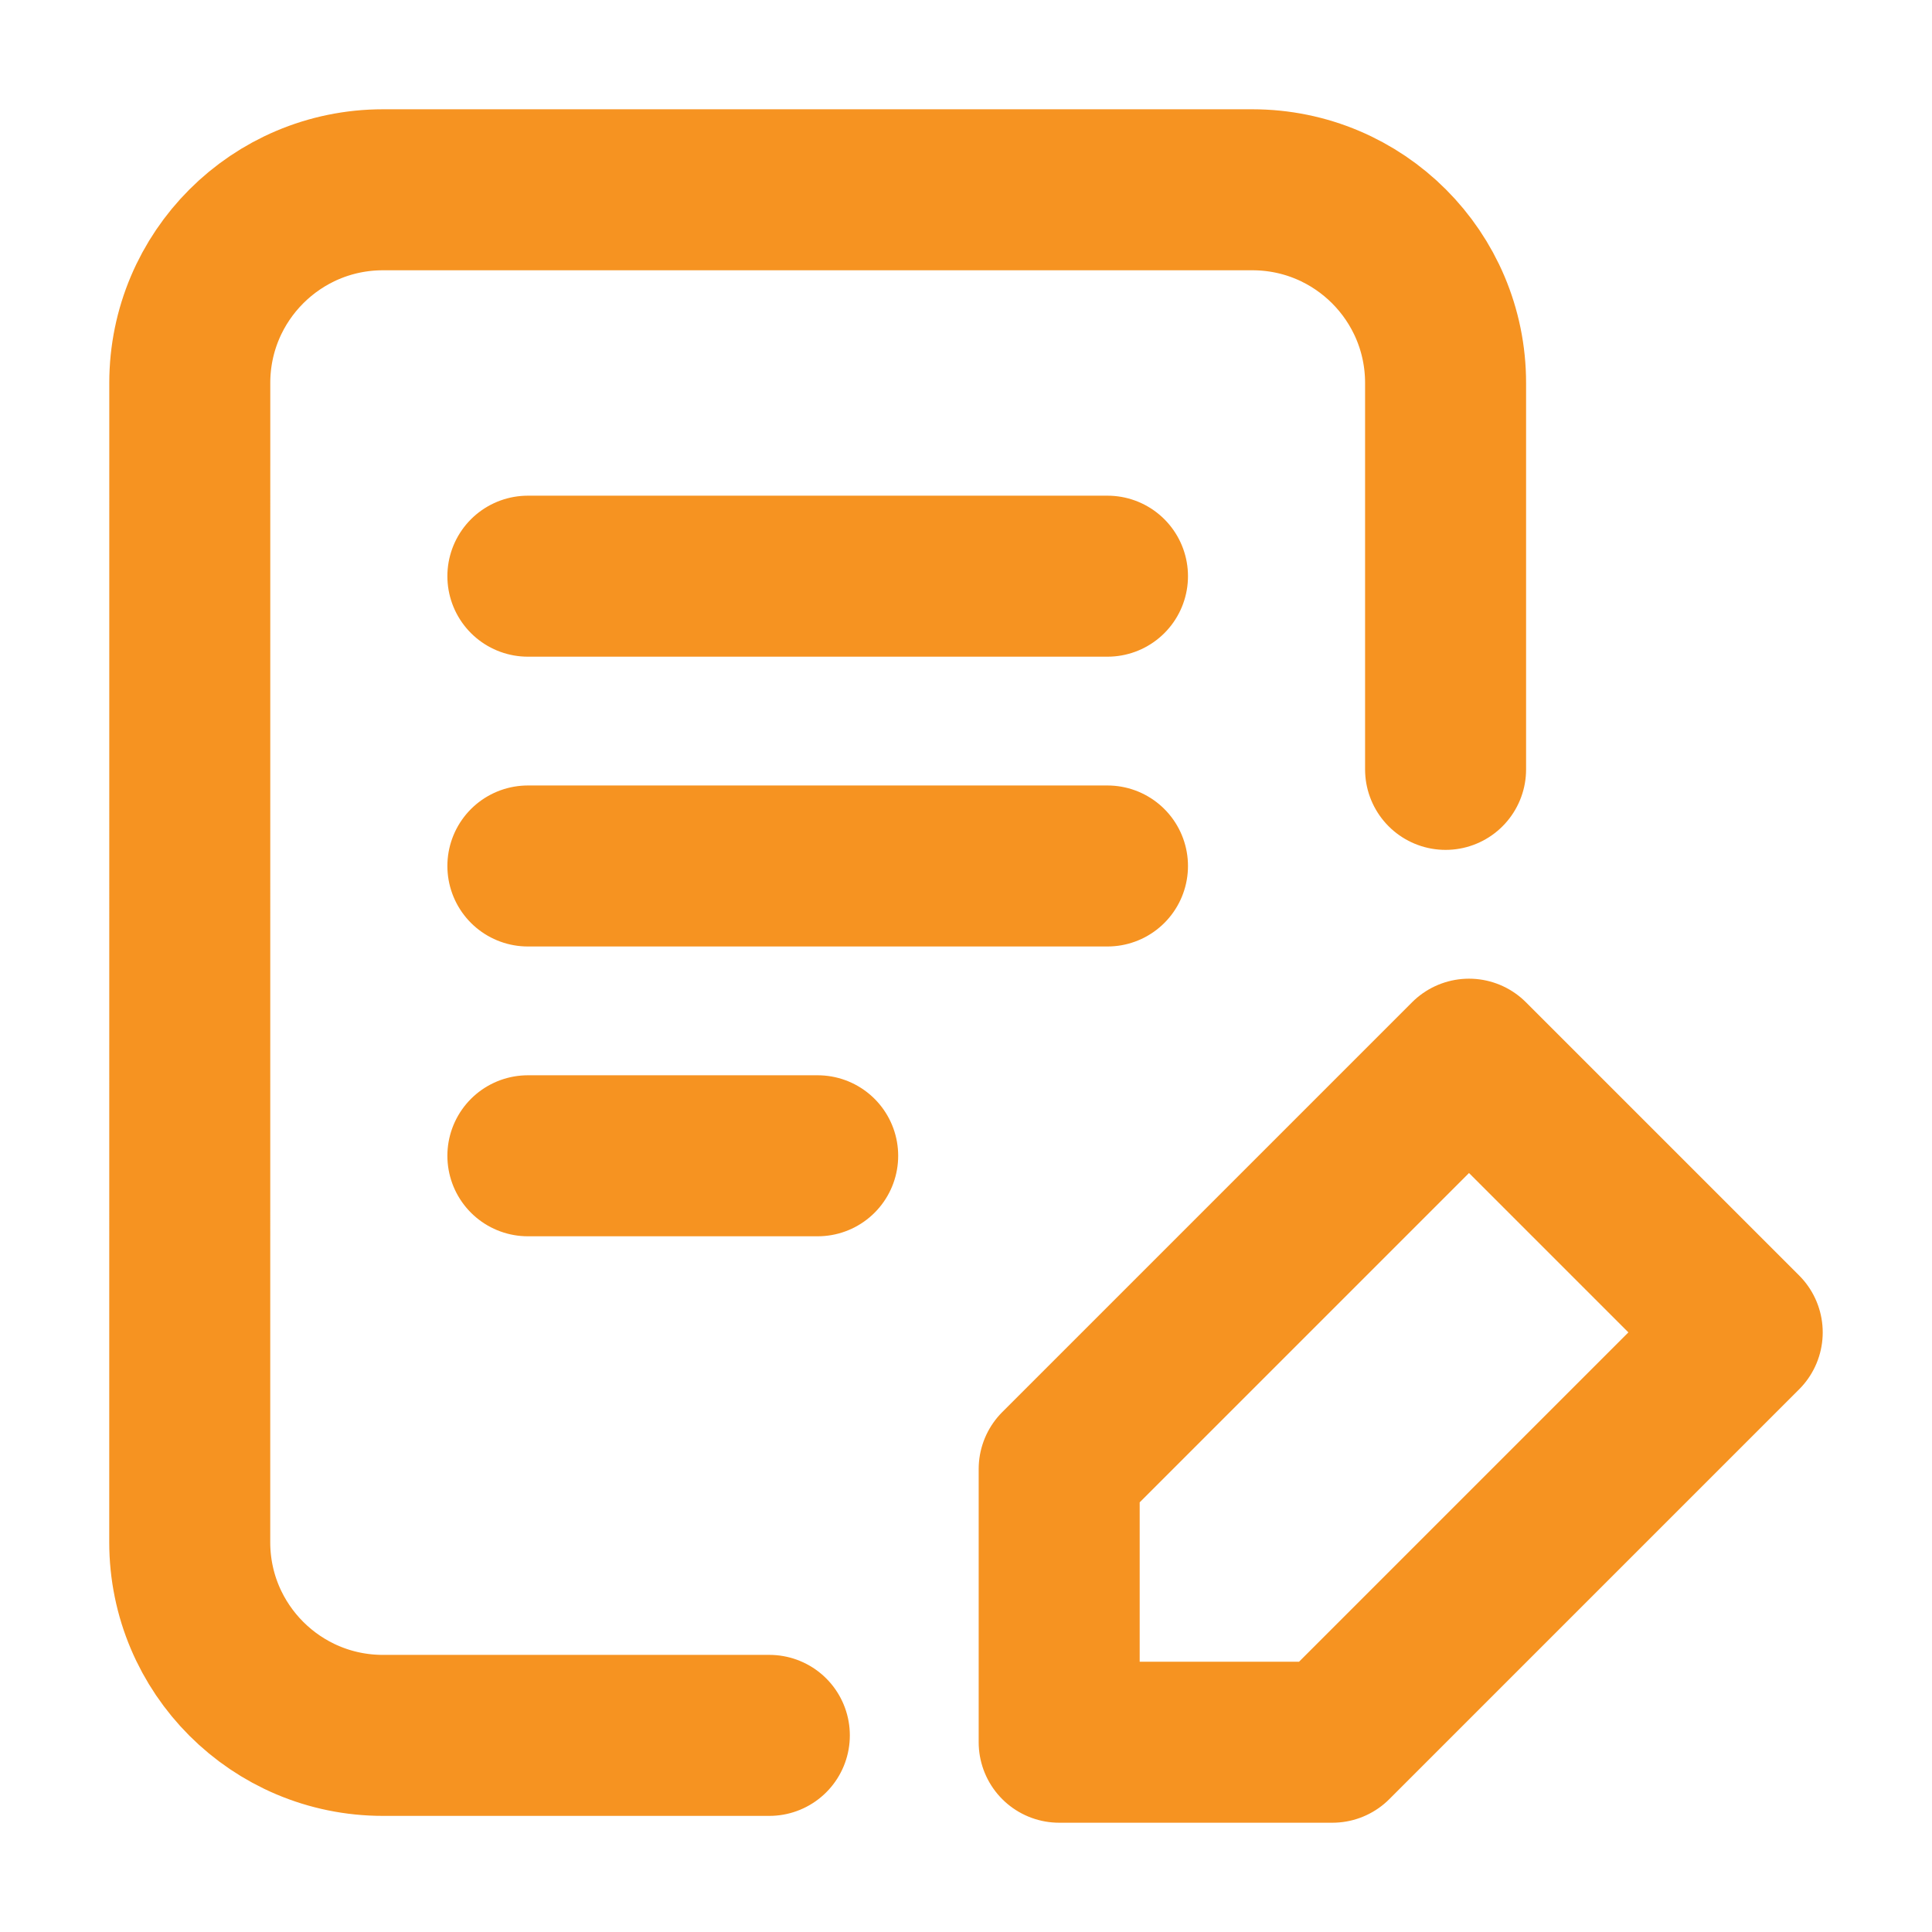<svg xmlns="http://www.w3.org/2000/svg" width="48" height="48" viewBox="0 0 48 48" fill="none"><path d="M19.114 43.115H9.514C6.863 43.115 4.714 40.966 4.714 38.315L4.715 9.515C4.715 6.864 6.864 4.715 9.515 4.715H31.115C33.766 4.715 35.915 6.864 35.915 9.515V19.115M13.115 14.315H27.515M13.115 21.515H27.515M13.115 28.715H20.315M26.315 36.497L36.497 26.315L43.285 33.103L33.103 43.285H26.315V36.497Z" stroke="#F69321" stroke-width="4" stroke-linecap="round" stroke-linejoin="round"></path></svg>